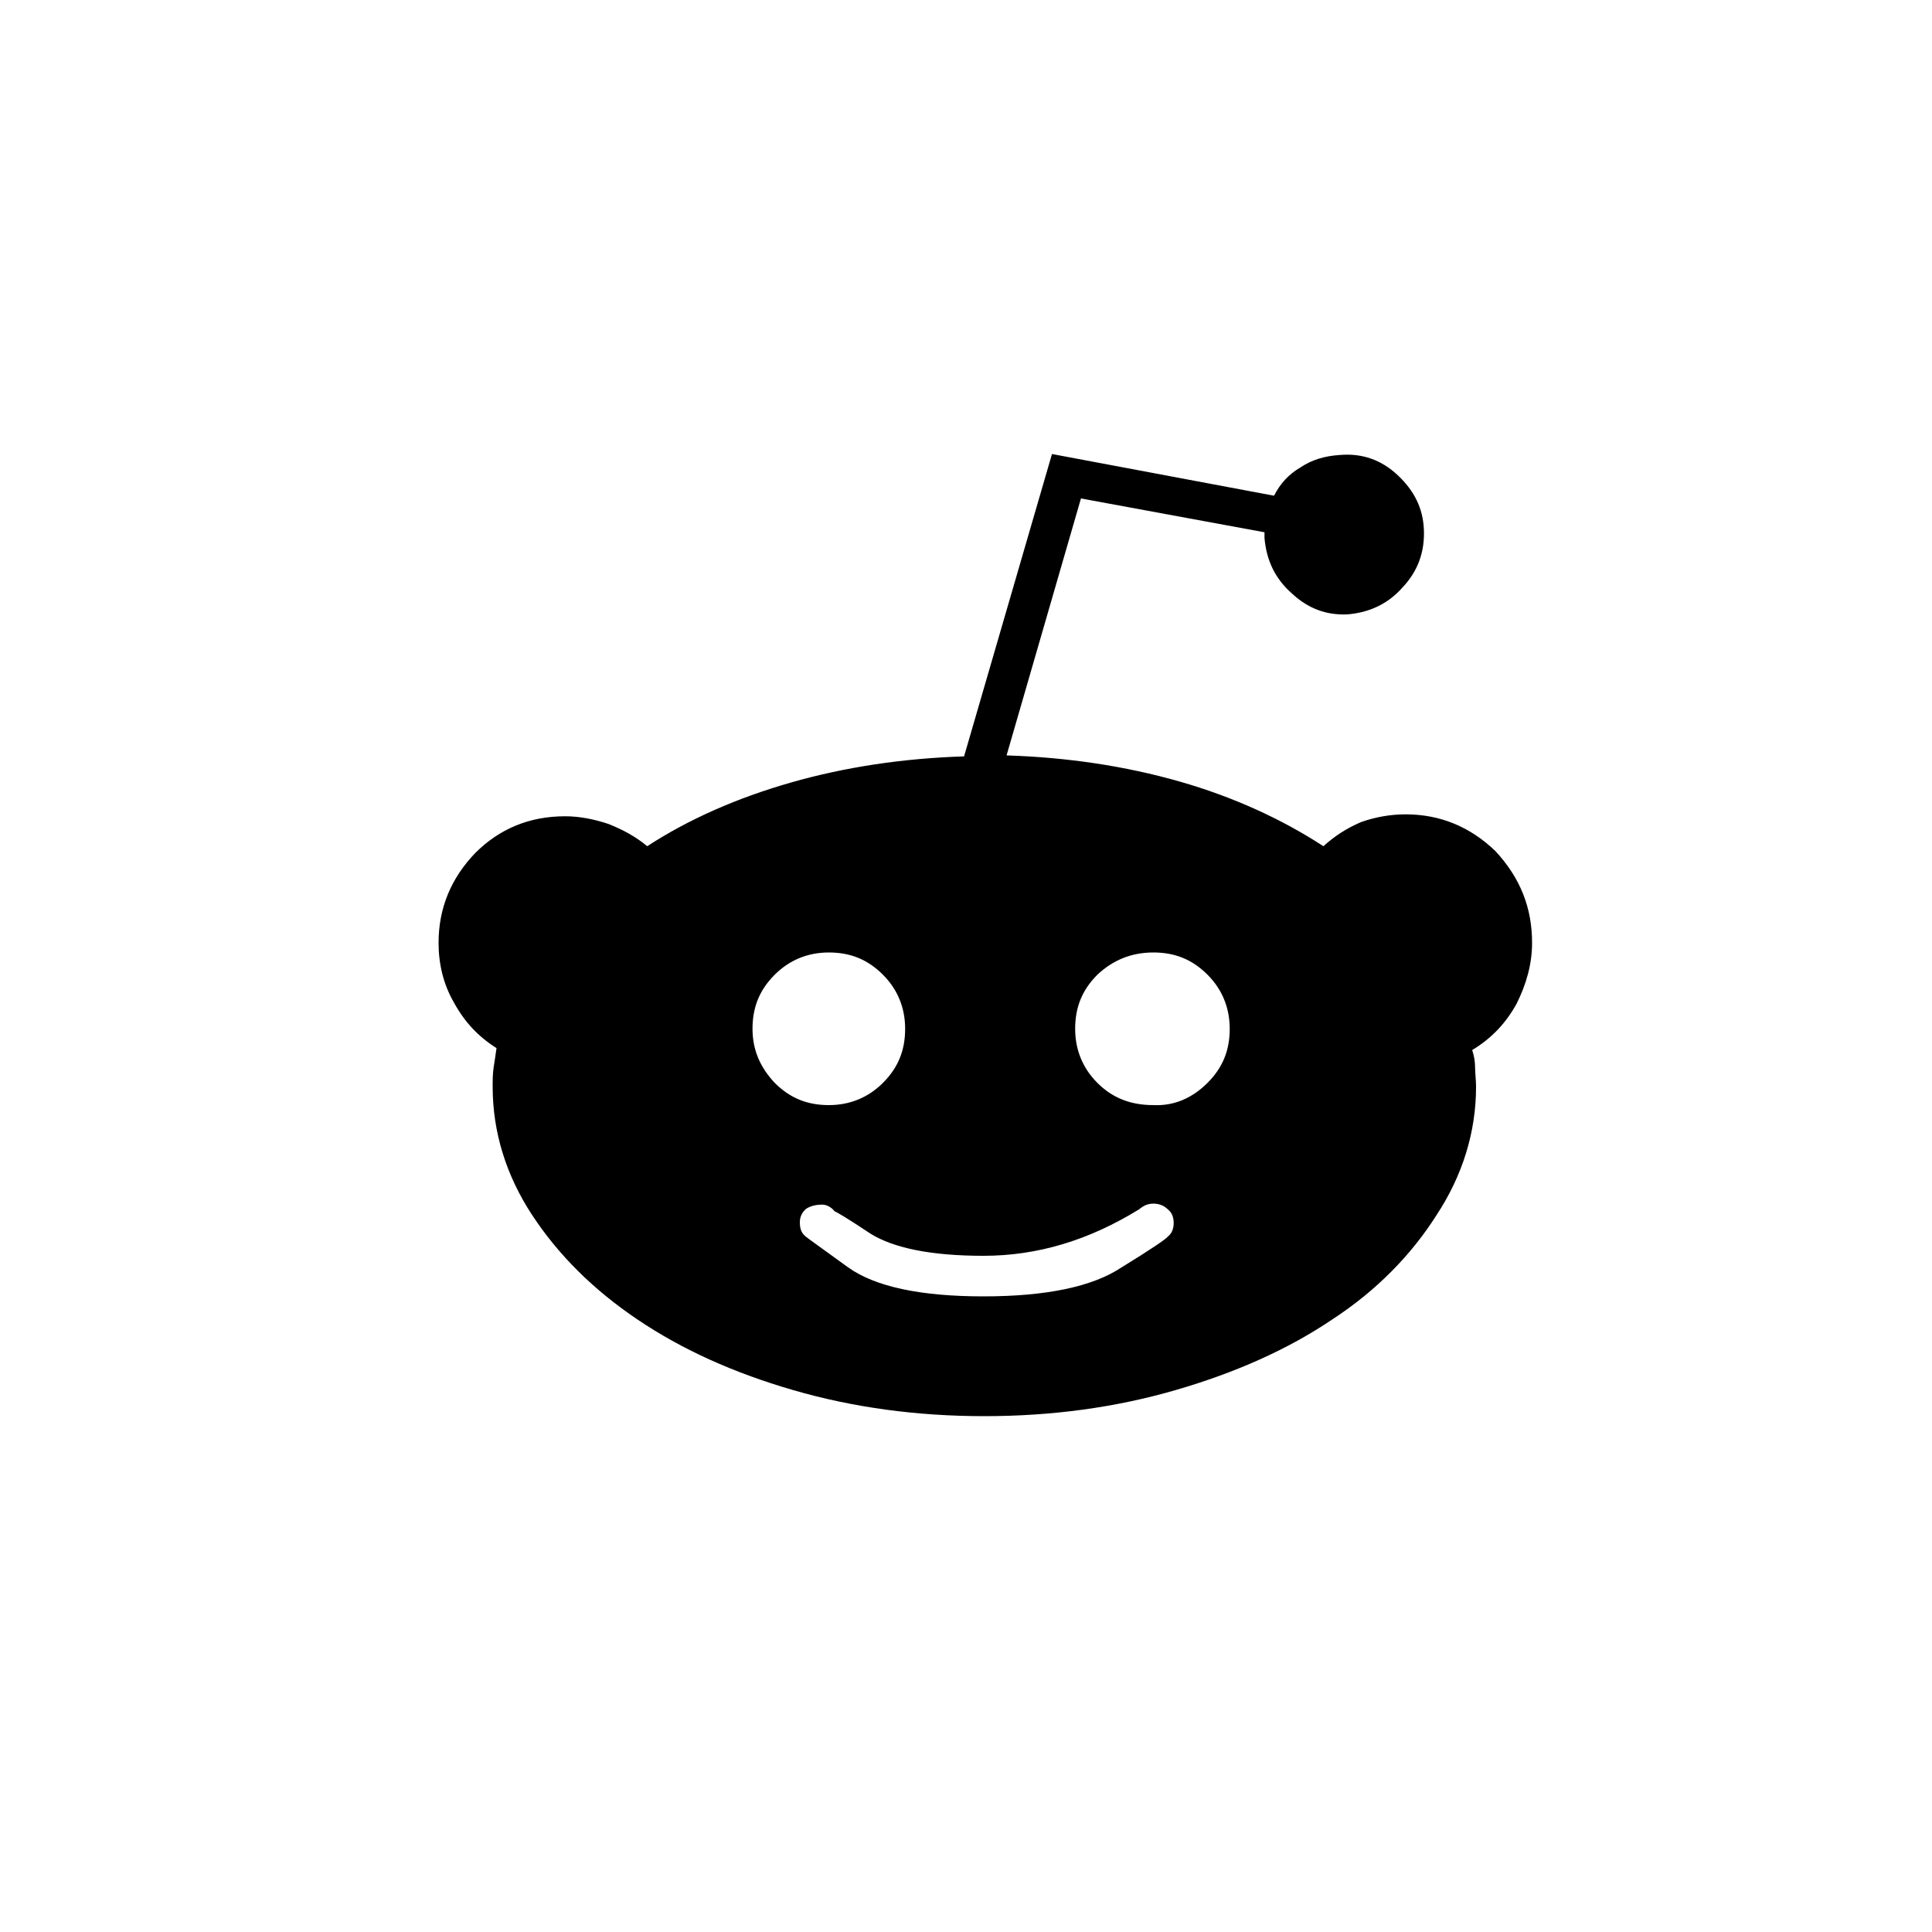 <?xml version="1.0" encoding="utf-8"?>
<!-- Generator: Adobe Illustrator 27.0.0, SVG Export Plug-In . SVG Version: 6.00 Build 0)  -->
<svg version="1.2" baseProfile="tiny" id="Layer_1" xmlns="http://www.w3.org/2000/svg" xmlns:xlink="http://www.w3.org/1999/xlink"
	 x="0px" y="0px" viewBox="0 0 200 200" overflow="visible" xml:space="preserve">
<g>
	<path d="M158.6,97.6c0,2.2-0.6,4.3-1.6,6.3c-1.1,2-2.6,3.6-4.6,4.8c0.2,0.6,0.3,1.2,0.3,1.8c0,0.6,0.1,1.3,0.1,2
		c0,4.7-1.4,9.2-4.1,13.3c-2.6,4.1-6.2,7.8-10.8,10.8c-4.6,3.1-10,5.5-16.2,7.3c-6.2,1.8-12.8,2.7-19.8,2.7c-7,0-13.6-0.9-19.8-2.7
		c-6.2-1.8-11.5-4.2-16.1-7.3c-4.6-3.1-8.2-6.7-10.9-10.8c-2.7-4.1-4.1-8.6-4.1-13.3c0-0.7,0-1.3,0.1-2c0.1-0.6,0.2-1.3,0.3-2
		c-1.9-1.2-3.3-2.7-4.4-4.7c-1.1-1.9-1.6-4-1.6-6.2c0-3.6,1.3-6.7,3.8-9.3c2.5-2.5,5.6-3.8,9.3-3.8c1.5,0,3,0.3,4.5,0.8
		c1.5,0.6,2.8,1.3,4,2.3c4.3-2.8,9.3-5,14.9-6.6c5.6-1.6,11.6-2.5,17.9-2.7l9.1-31.3l22.9,4.3h0.1c0.6-1.2,1.5-2.2,2.7-2.9
		c1.2-0.8,2.5-1.2,4.1-1.3c2.3-0.2,4.3,0.5,6,2.1c1.7,1.6,2.6,3.4,2.7,5.6c0.1,2.3-0.6,4.3-2.2,6c-1.5,1.7-3.4,2.6-5.7,2.8
		c-2.2,0.1-4.1-0.6-5.8-2.2c-1.7-1.5-2.6-3.4-2.8-5.7c0-0.1,0-0.2,0-0.3c0-0.1,0-0.2,0-0.3l-19-3.5l-7.7,26.6
		c6.3,0.2,12.3,1.1,17.9,2.7c5.6,1.6,10.6,3.9,14.9,6.7c1.2-1.1,2.5-1.9,3.9-2.5c1.4-0.5,3-0.8,4.6-0.8c3.6,0,6.7,1.3,9.3,3.8
		C157.4,90.9,158.6,94,158.6,97.6z M80.2,112.1c1.6,1.6,3.4,2.3,5.6,2.3c2.2,0,4.1-0.8,5.6-2.3c1.6-1.6,2.3-3.4,2.3-5.6
		c0-2.2-0.8-4.1-2.3-5.6c-1.6-1.6-3.4-2.3-5.6-2.3c-2.2,0-4.1,0.8-5.6,2.3c-1.6,1.6-2.3,3.4-2.3,5.6
		C77.9,108.7,78.7,110.5,80.2,112.1z M120.9,128c0.4-0.3,0.6-0.8,0.6-1.4c0-0.6-0.2-1.1-0.6-1.4c-0.4-0.4-0.9-0.6-1.5-0.6
		c-0.6,0-1,0.2-1.5,0.6c-5.2,3.2-10.5,4.8-16.1,4.8c-5.4,0-9.3-0.8-11.7-2.3c-2.4-1.6-3.6-2.3-3.7-2.3c-0.3-0.4-0.8-0.7-1.3-0.7
		c-0.5,0-1.1,0.1-1.6,0.4c-0.4,0.3-0.7,0.8-0.7,1.4c0,0.6,0.1,1.1,0.6,1.5c0.1,0.1,1.5,1.1,4.4,3.2c2.8,2,7.5,3,14,3
		c6.5,0,11.3-1,14.3-3C119.2,129.3,120.8,128.2,120.9,128z M125,112.1c1.6-1.6,2.3-3.4,2.3-5.6c0-2.2-0.8-4.1-2.3-5.6
		c-1.6-1.6-3.4-2.3-5.6-2.3c-2.3,0-4.2,0.8-5.8,2.3c-1.6,1.6-2.3,3.4-2.3,5.6c0,2.2,0.8,4.1,2.3,5.6c1.6,1.6,3.5,2.3,5.8,2.3
		C121.5,114.5,123.4,113.7,125,112.1z"/>
</g>
</svg>
